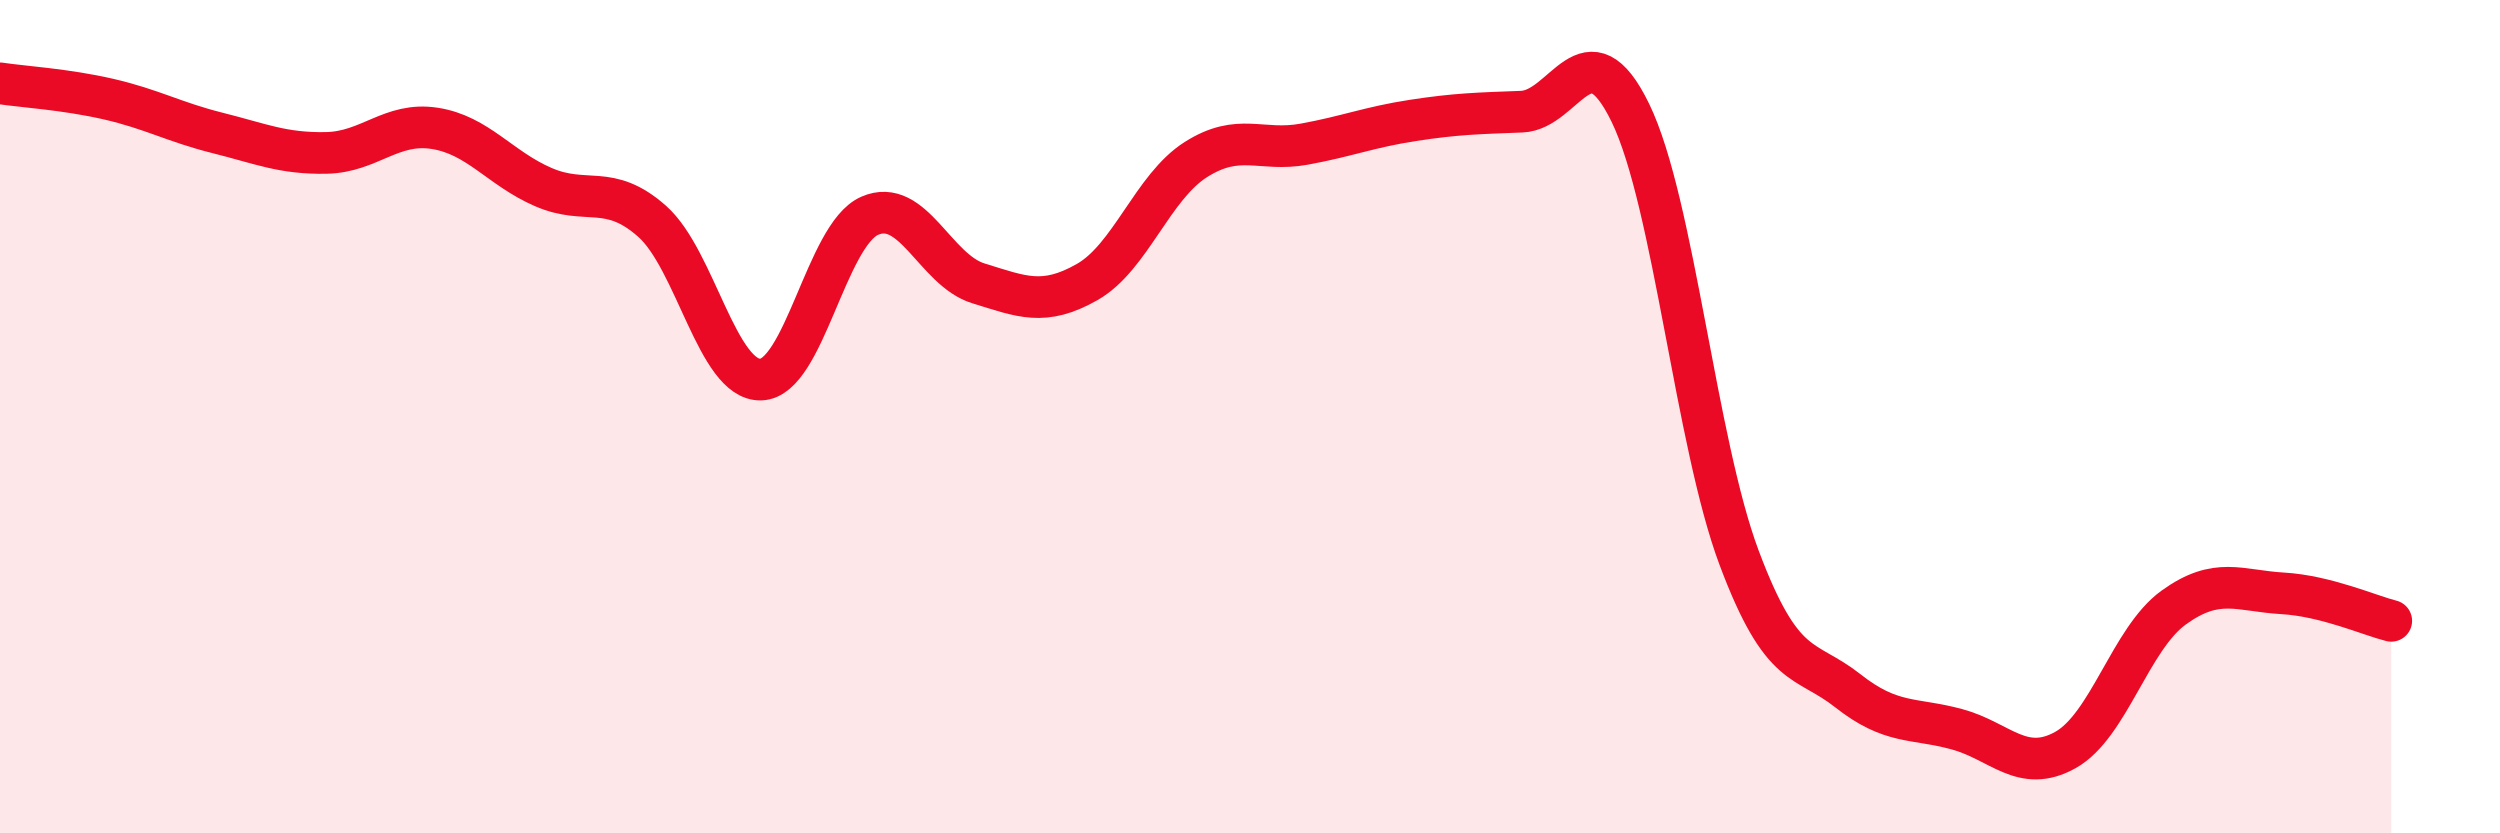 
    <svg width="60" height="20" viewBox="0 0 60 20" xmlns="http://www.w3.org/2000/svg">
      <path
        d="M 0,2 C 0.52,2.08 1.57,2.14 2.61,2.38 C 3.65,2.62 4.18,2.93 5.22,3.19 C 6.26,3.45 6.79,3.69 7.83,3.67 C 8.87,3.65 9.39,2.92 10.43,3.08 C 11.47,3.24 12,4.04 13.04,4.49 C 14.08,4.94 14.61,4.39 15.65,5.31 C 16.69,6.23 17.22,9.14 18.26,9.11 C 19.3,9.08 19.83,5.64 20.87,5.18 C 21.91,4.72 22.44,6.48 23.48,6.8 C 24.52,7.12 25.05,7.36 26.09,6.77 C 27.13,6.18 27.66,4.49 28.7,3.83 C 29.74,3.17 30.26,3.65 31.3,3.46 C 32.34,3.27 32.87,3.05 33.91,2.89 C 34.95,2.73 35.48,2.72 36.52,2.68 C 37.56,2.64 38.09,0.57 39.13,2.71 C 40.17,4.85 40.7,10.62 41.74,13.39 C 42.78,16.16 43.31,15.76 44.35,16.58 C 45.39,17.4 45.92,17.22 46.96,17.5 C 48,17.78 48.53,18.58 49.57,18 C 50.61,17.42 51.13,15.33 52.17,14.58 C 53.21,13.83 53.74,14.18 54.78,14.24 C 55.82,14.3 56.87,14.77 57.39,14.9L57.39 20L0 20Z"
        fill="#EB0A25"
        opacity="0.1"
        stroke-linecap="round"
        stroke-linejoin="round"
      />
      <path
        d="M 0,2 C 0.52,2.08 1.57,2.14 2.61,2.38 C 3.65,2.62 4.18,2.93 5.22,3.19 C 6.26,3.45 6.79,3.69 7.83,3.67 C 8.87,3.65 9.39,2.92 10.43,3.08 C 11.47,3.24 12,4.04 13.04,4.49 C 14.08,4.94 14.61,4.39 15.65,5.31 C 16.69,6.23 17.22,9.14 18.26,9.11 C 19.3,9.08 19.83,5.64 20.87,5.18 C 21.91,4.72 22.44,6.48 23.48,6.8 C 24.52,7.12 25.05,7.36 26.09,6.77 C 27.13,6.18 27.66,4.49 28.7,3.83 C 29.74,3.17 30.26,3.65 31.3,3.46 C 32.34,3.27 32.87,3.05 33.91,2.89 C 34.95,2.73 35.48,2.72 36.52,2.68 C 37.56,2.64 38.09,0.57 39.13,2.71 C 40.17,4.85 40.7,10.62 41.74,13.39 C 42.78,16.16 43.31,15.76 44.35,16.58 C 45.39,17.4 45.92,17.22 46.96,17.5 C 48,17.78 48.53,18.58 49.57,18 C 50.61,17.42 51.13,15.33 52.17,14.58 C 53.21,13.83 53.74,14.18 54.78,14.24 C 55.82,14.3 56.87,14.77 57.39,14.9"
        stroke="#EB0A25"
        stroke-width="1"
        fill="none"
        stroke-linecap="round"
        stroke-linejoin="round"
      />
    </svg>
  